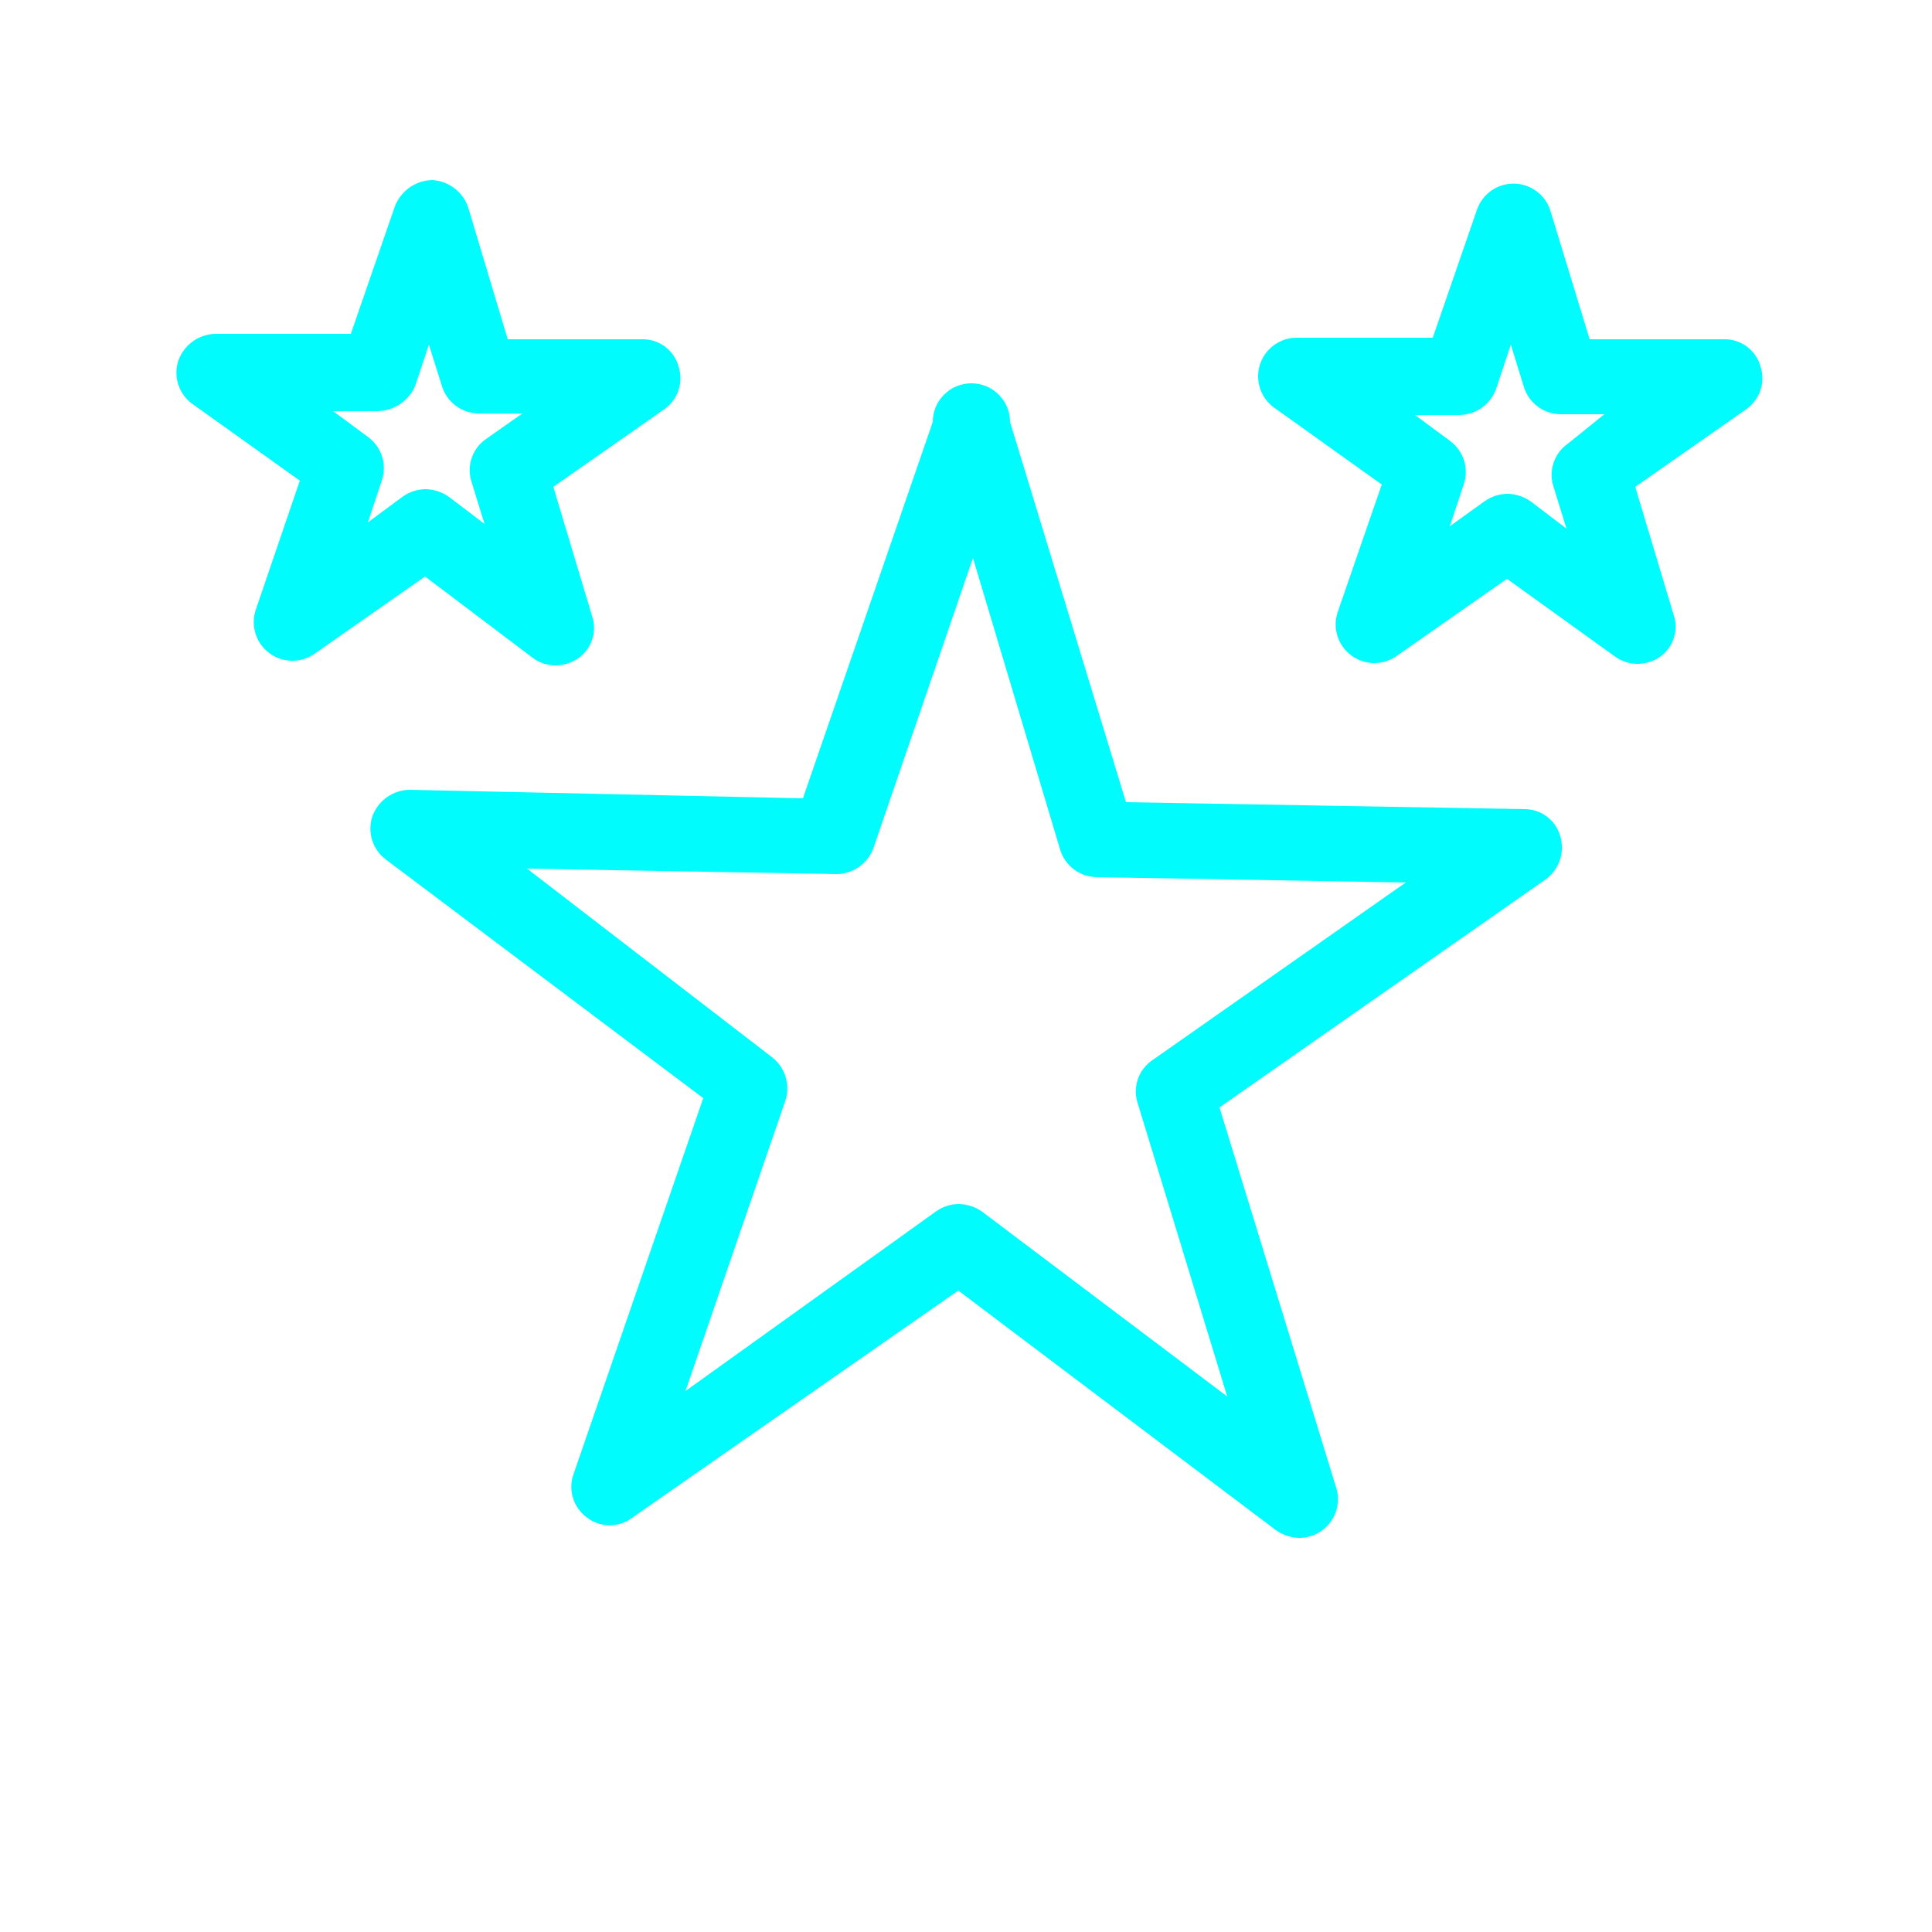 <?xml version="1.0" encoding="UTF-8"?>
<svg xmlns="http://www.w3.org/2000/svg" width="70" height="70" viewBox="0 0 70 70" fill="none">
  <path d="M55.216 29.316L40.796 29.064L36.596 15.288C36.596 14.917 36.448 14.56 36.186 14.298C35.923 14.035 35.567 13.888 35.196 13.888C34.824 13.888 34.468 14.035 34.206 14.298C33.943 14.56 33.796 14.917 33.796 15.288L29.092 28.924L14.84 28.616C14.546 28.62 14.26 28.714 14.02 28.884C13.78 29.054 13.597 29.292 13.496 29.568C13.4 29.846 13.395 30.147 13.48 30.429C13.566 30.71 13.738 30.958 13.972 31.136L25.48 39.788L20.776 53.424C20.679 53.705 20.675 54.009 20.766 54.292C20.857 54.575 21.037 54.82 21.28 54.992C21.513 55.169 21.799 55.265 22.092 55.265C22.385 55.265 22.67 55.169 22.904 54.992L34.72 46.76L46.228 55.44C46.473 55.615 46.766 55.712 47.068 55.72C47.288 55.721 47.506 55.67 47.703 55.572C47.9 55.473 48.071 55.329 48.202 55.152C48.333 54.974 48.421 54.768 48.457 54.551C48.493 54.333 48.478 54.11 48.412 53.9L44.184 40.124L56 31.864C56.24 31.69 56.421 31.446 56.516 31.165C56.611 30.884 56.617 30.58 56.532 30.296C56.451 30.01 56.279 29.759 56.041 29.582C55.803 29.404 55.512 29.311 55.216 29.316ZM41.748 38.416C41.506 38.582 41.324 38.821 41.228 39.098C41.133 39.376 41.128 39.676 41.216 39.956L44.464 50.596L35.588 43.904C35.342 43.729 35.049 43.631 34.748 43.624C34.458 43.625 34.175 43.713 33.936 43.876L24.836 50.4L28.448 39.9C28.545 39.618 28.552 39.312 28.466 39.025C28.381 38.739 28.208 38.487 27.972 38.304L19.096 31.472L30.296 31.668C30.587 31.67 30.872 31.582 31.113 31.417C31.353 31.252 31.537 31.017 31.64 30.744L35.252 20.216L38.416 30.8C38.504 31.081 38.679 31.327 38.915 31.503C39.151 31.679 39.437 31.776 39.732 31.78L50.932 31.976L41.748 38.416Z" fill="#01FCFE"></path>
  <path d="M19.292 23.828C19.534 24.012 19.829 24.11 20.132 24.108C20.422 24.107 20.705 24.019 20.944 23.856C21.172 23.698 21.346 23.473 21.441 23.212C21.537 22.952 21.549 22.668 21.476 22.4L20.048 17.64L24.052 14.84C24.3 14.672 24.485 14.428 24.581 14.145C24.677 13.862 24.678 13.556 24.584 13.272C24.504 12.986 24.331 12.735 24.093 12.558C23.855 12.381 23.565 12.287 23.268 12.292H18.396L16.968 7.532C16.878 7.25 16.703 7.003 16.468 6.822C16.233 6.642 15.948 6.538 15.652 6.524C15.359 6.532 15.075 6.627 14.836 6.796C14.597 6.966 14.413 7.202 14.308 7.476L12.712 12.096H7.812C7.518 12.101 7.233 12.194 6.993 12.364C6.753 12.534 6.57 12.772 6.468 13.048C6.373 13.326 6.367 13.627 6.453 13.909C6.538 14.19 6.71 14.438 6.944 14.616L10.864 17.416L9.268 22.092C9.174 22.371 9.17 22.673 9.257 22.955C9.345 23.237 9.519 23.483 9.755 23.66C9.99 23.837 10.276 23.935 10.571 23.94C10.866 23.945 11.155 23.857 11.396 23.688L15.4 20.888L19.292 23.828ZM13.328 18.928L13.832 17.416C13.928 17.138 13.933 16.837 13.848 16.555C13.762 16.274 13.59 16.026 13.356 15.848L12.068 14.896H13.664C13.955 14.894 14.239 14.809 14.482 14.65C14.726 14.491 14.918 14.265 15.036 14L15.54 12.488L16.016 14C16.105 14.281 16.279 14.527 16.516 14.703C16.752 14.879 17.038 14.976 17.332 14.98H18.928L17.612 15.904C17.371 16.07 17.189 16.309 17.093 16.587C16.997 16.864 16.993 17.164 17.08 17.444L17.556 18.984L16.268 18.004C16.023 17.829 15.73 17.732 15.428 17.724C15.139 17.725 14.856 17.813 14.616 17.976L13.328 18.928ZM63.784 13.272C63.704 12.986 63.531 12.735 63.293 12.558C63.055 12.381 62.765 12.287 62.468 12.292H57.596L56.168 7.616C56.076 7.336 55.898 7.092 55.659 6.919C55.42 6.746 55.133 6.653 54.838 6.653C54.544 6.653 54.256 6.746 54.017 6.919C53.779 7.092 53.6 7.336 53.508 7.616L51.912 12.236H47.012C46.716 12.23 46.426 12.318 46.183 12.488C45.94 12.657 45.757 12.9 45.66 13.18C45.564 13.46 45.559 13.764 45.646 14.047C45.733 14.33 45.907 14.578 46.144 14.756L50.064 17.556L48.468 22.176C48.374 22.455 48.37 22.757 48.457 23.039C48.545 23.321 48.719 23.567 48.955 23.744C49.191 23.921 49.476 24.019 49.771 24.024C50.066 24.029 50.355 23.941 50.596 23.772L54.6 20.972L58.492 23.772C58.734 23.956 59.029 24.054 59.332 24.052C59.622 24.051 59.905 23.963 60.144 23.8C60.362 23.646 60.529 23.43 60.623 23.181C60.718 22.932 60.737 22.66 60.676 22.4L59.248 17.64L63.252 14.84C63.5 14.672 63.685 14.428 63.782 14.145C63.877 13.862 63.879 13.556 63.784 13.272ZM56.812 16.072C56.571 16.238 56.389 16.477 56.293 16.755C56.197 17.032 56.193 17.332 56.28 17.612L56.756 19.152L55.468 18.172C55.222 17.997 54.93 17.899 54.628 17.892C54.339 17.893 54.056 17.981 53.816 18.144L52.528 19.068L53.032 17.556C53.128 17.278 53.133 16.977 53.048 16.695C52.962 16.414 52.79 16.166 52.556 15.988L51.268 15.036H52.864C53.175 15.036 53.476 14.935 53.724 14.748C53.971 14.561 54.151 14.298 54.236 14L54.74 12.488L55.216 14.028C55.305 14.309 55.479 14.555 55.716 14.731C55.952 14.907 56.238 15.004 56.532 15.008H58.128L56.812 16.072Z" fill="#01FCFE"></path>
</svg>
